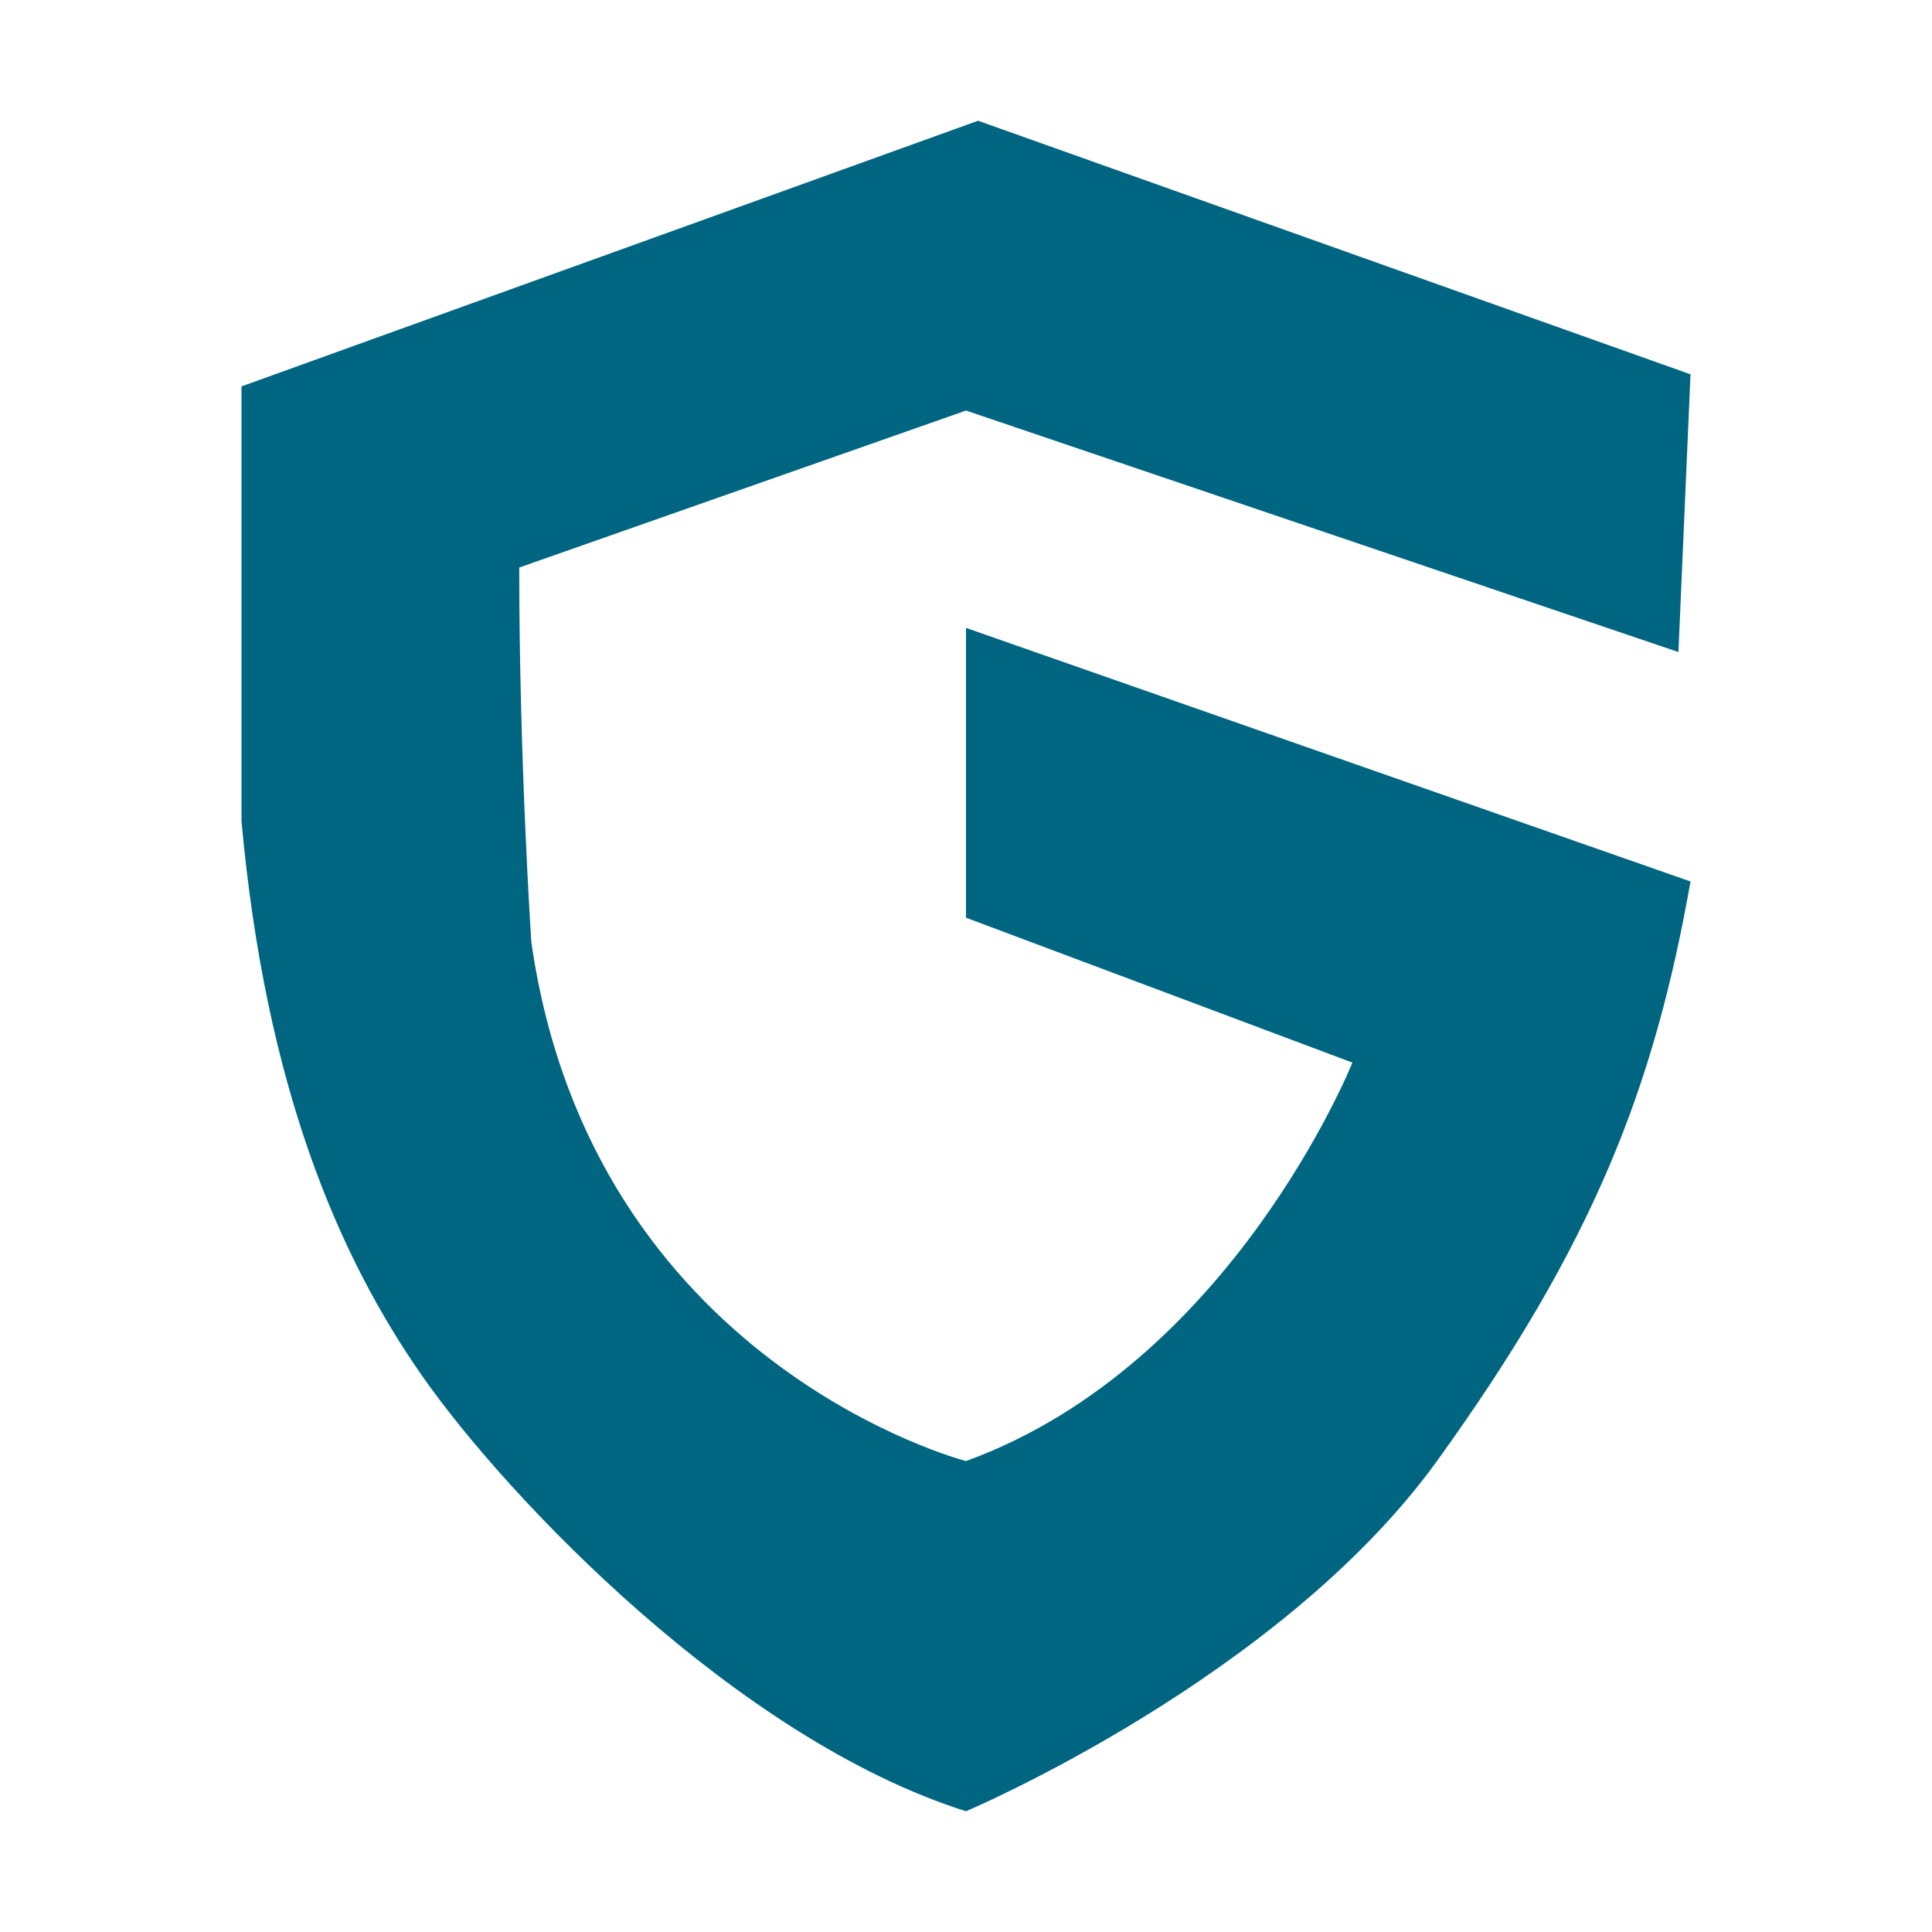 <?xml version="1.0" encoding="UTF-8"?>
<svg data-bbox="2 1 12 14" viewBox="0 0 16 16" xmlns="http://www.w3.org/2000/svg" data-type="color">
    <g>
        <path d="M14 3.1 8.1 1 2 3.2v3.6c.2 2.2.8 3.6 1.5 4.6s2.6 3 4.5 3.6c0 0 2.6-1.1 3.9-2.9S13.7 9 14 7.3L8 5.2v2.4l3.2 1.2s-1 2.5-3.2 3.3c0 0-3.1-.8-3.6-4.3 0 0-.1-1.5-.1-3.1L8 3.4l5.9 2 .1-2.3z" fill="#006580" data-color="1"/>
    </g>
</svg>
